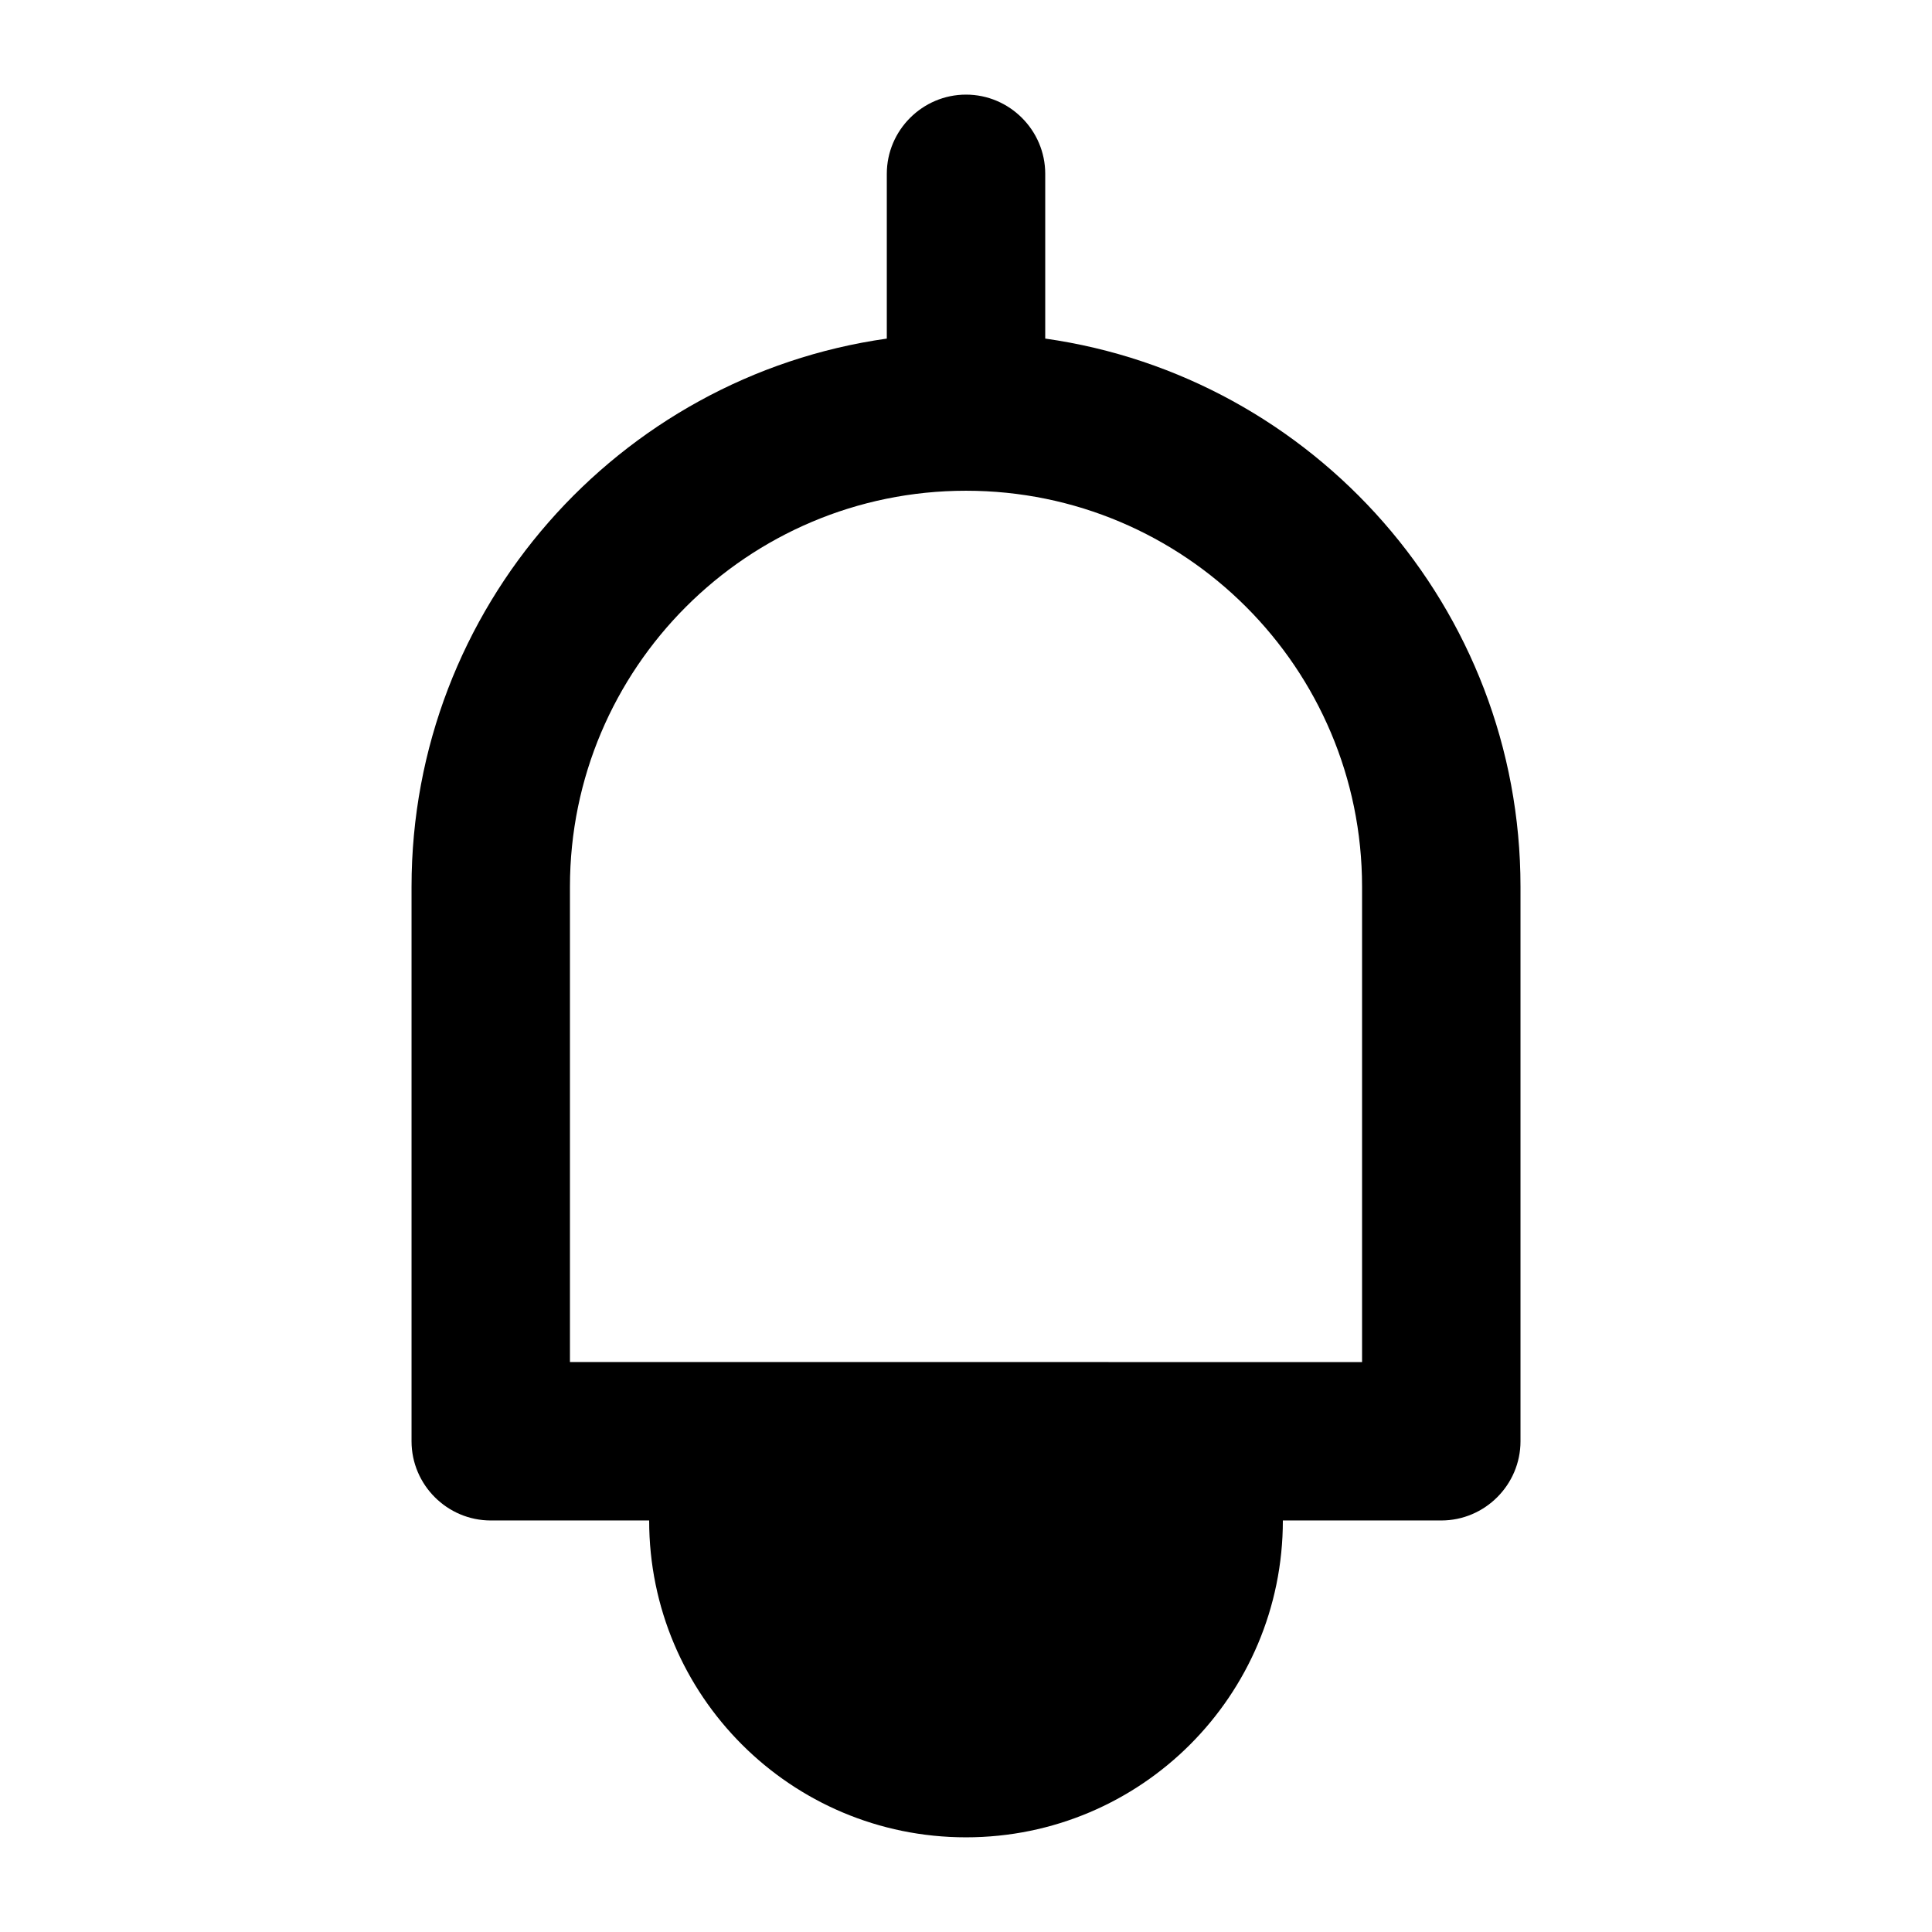 <?xml version="1.0" encoding="UTF-8"?>
<!-- The Best Svg Icon site in the world: iconSvg.co, Visit us! https://iconsvg.co -->
<svg fill="#000000" width="800px" height="800px" version="1.1" viewBox="144 144 512 512" xmlns="http://www.w3.org/2000/svg">
 <path d="m274.05 546.94h41.984c0 46.391 37.574 83.969 83.969 83.969 46.391 0 83.969-37.574 83.969-83.969h41.984c11.547 0 20.992-9.445 20.992-20.992v-146.95c0-73.891-54.789-135.19-125.95-145.27v-43.66c0-11.547-9.445-20.992-20.992-20.992s-20.992 9.445-20.992 20.992v43.664c-71.164 10.074-125.95 71.371-125.95 145.27v146.95c0 11.543 9.445 20.988 20.992 20.988zm20.992-167.93c0-57.938 47.023-104.96 104.96-104.96s104.96 47.023 104.96 104.96v125.95h-41.984l-125.95-0.004h-41.984z"/>
</svg>